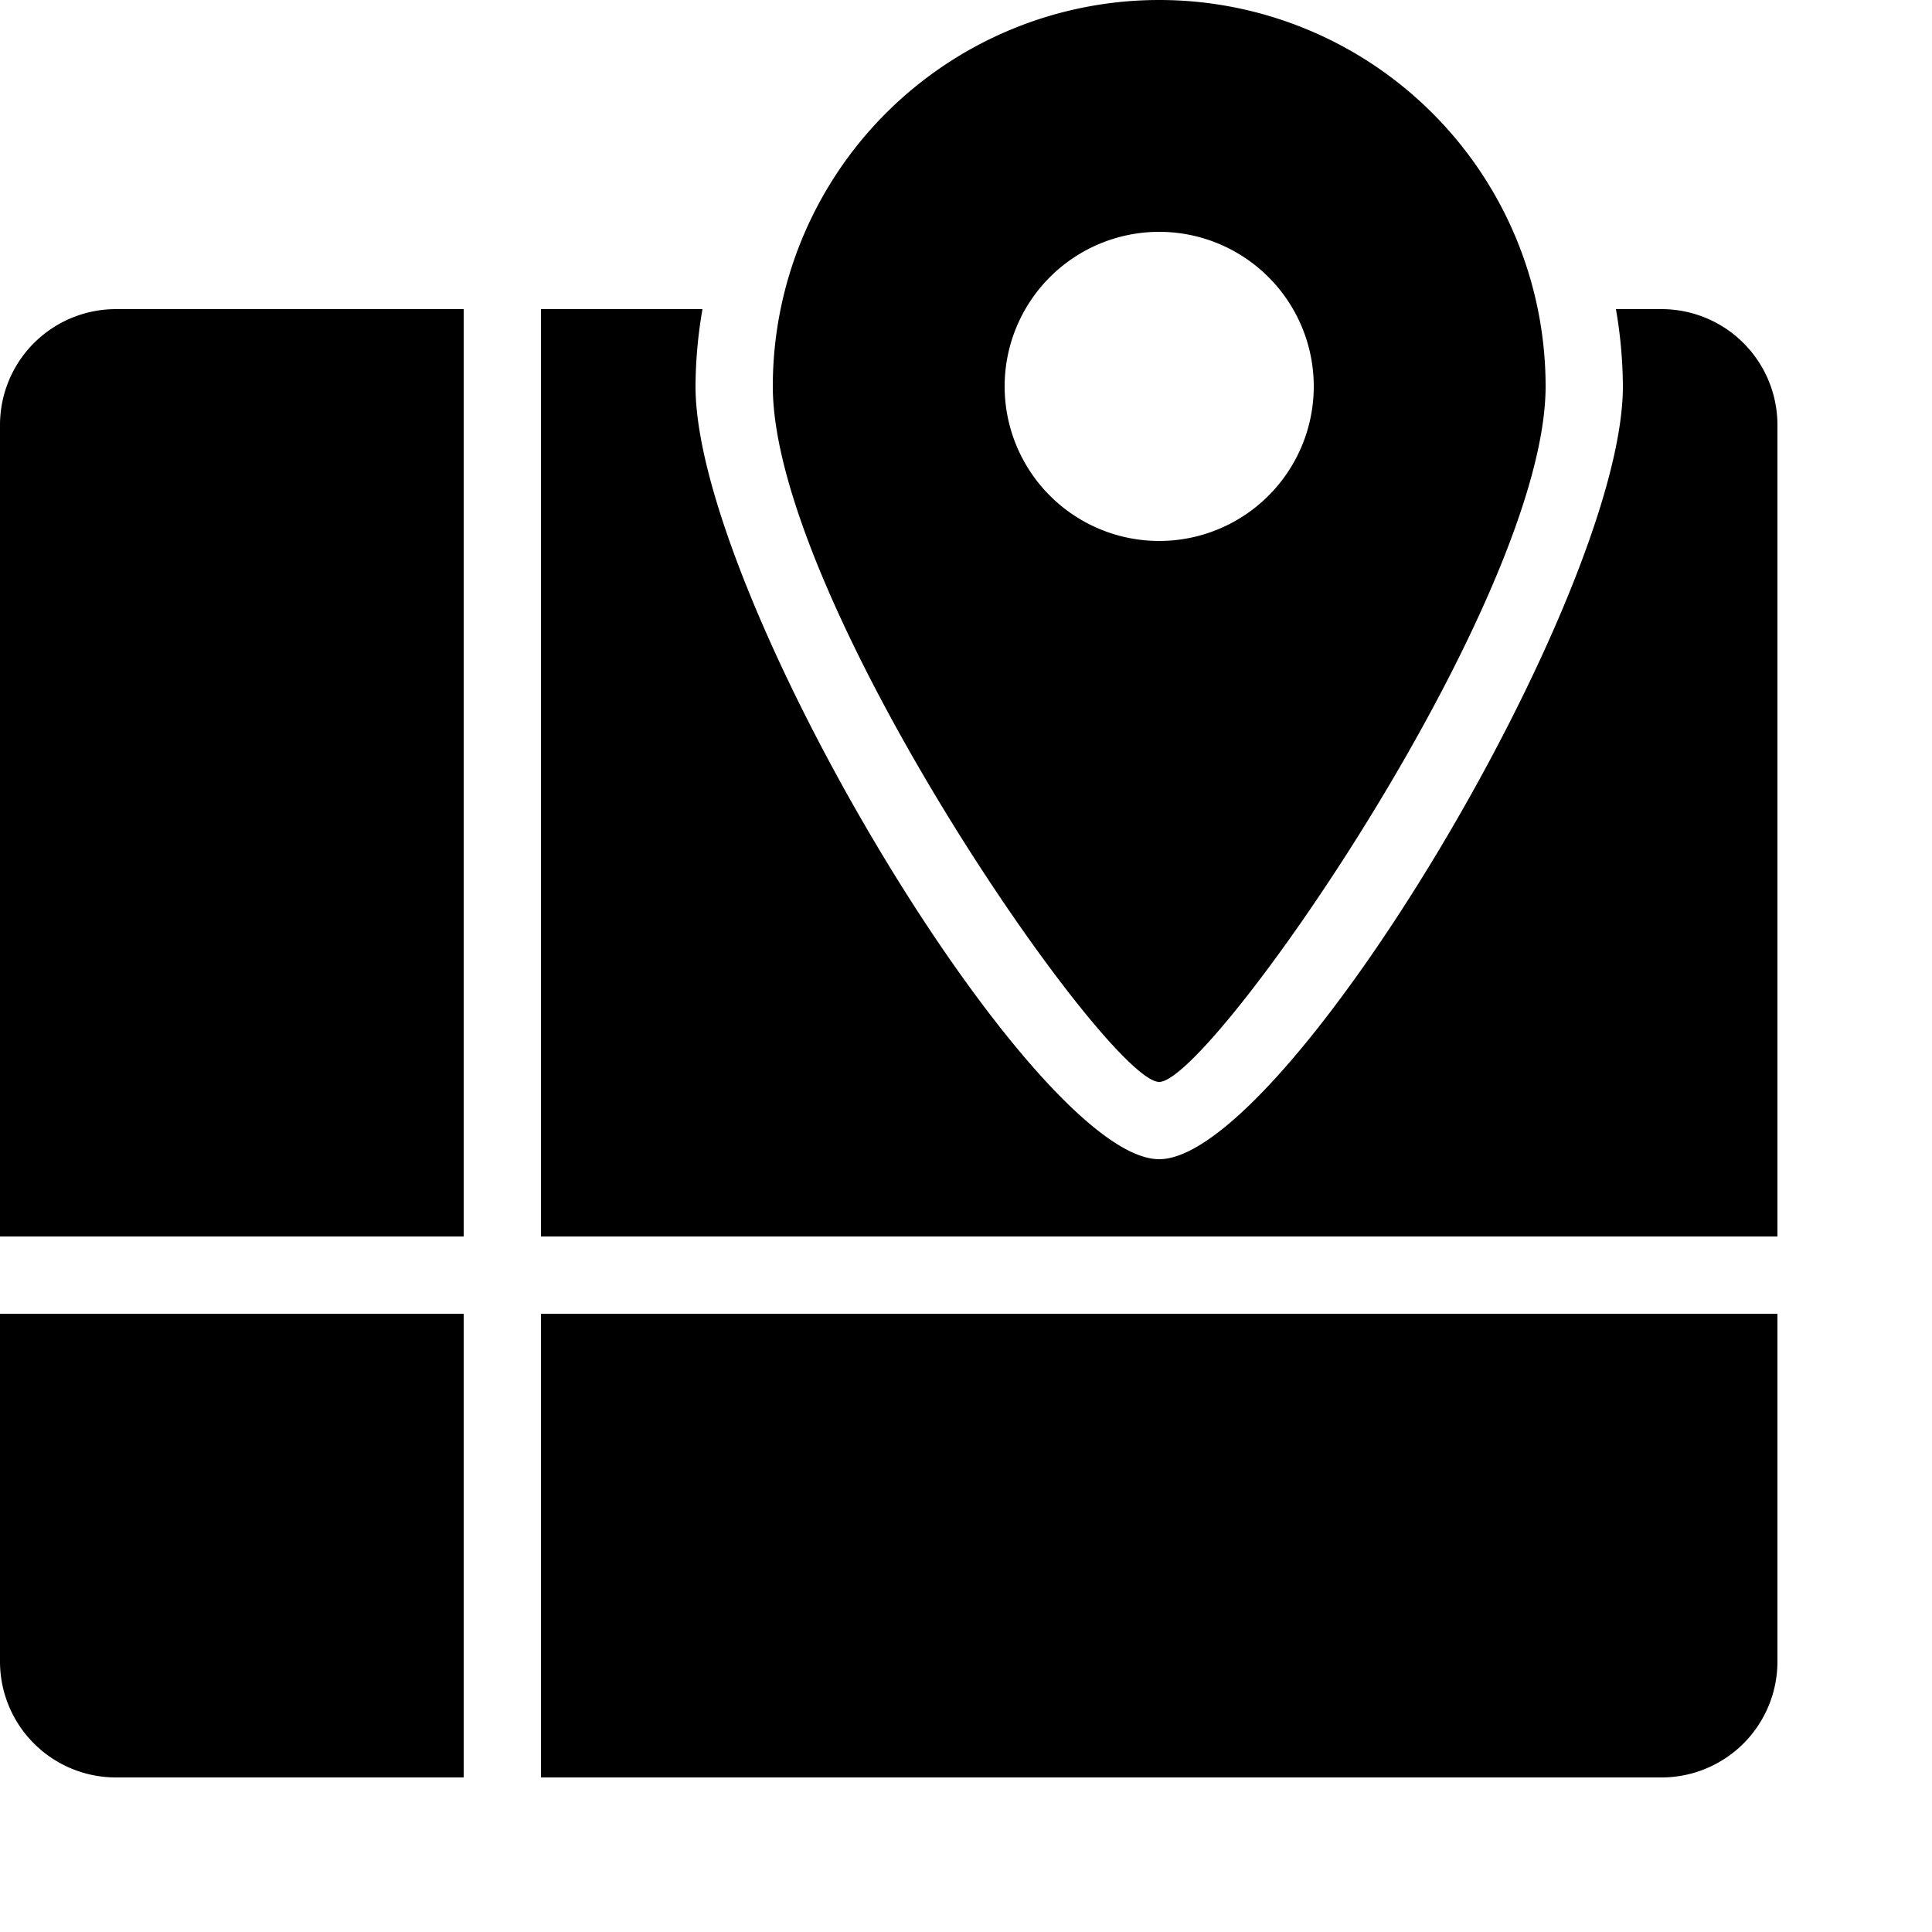 <svg xmlns="http://www.w3.org/2000/svg" viewBox="0 0 25 25"><title>navigation</title><g id="budicon-navigation"><path d="M15,14c.667,0,5-6.239,5-9A5,5,0,0,0,10,5C10,7.761,14.333,14,15,14ZM13,5a2,2,0,1,1,2,2A2,2,0,0,1,13,5ZM.5,17H6v6H1.5A1.5,1.5,0,0,1,0,21.5V17Zm1-13H6V16H0V5.5A1.5,1.5,0,0,1,1.5,4ZM23,5.5V16H7V4H9.09A5.988,5.988,0,0,0,9,5c0,2.71,4.374,10,6,10s6-7.29,6-10a5.988,5.988,0,0,0-.09-1h.59A1.5,1.5,0,0,1,23,5.5ZM22.5,17H23v4.5A1.5,1.5,0,0,1,21.5,23H7V17Z"/></g></svg>